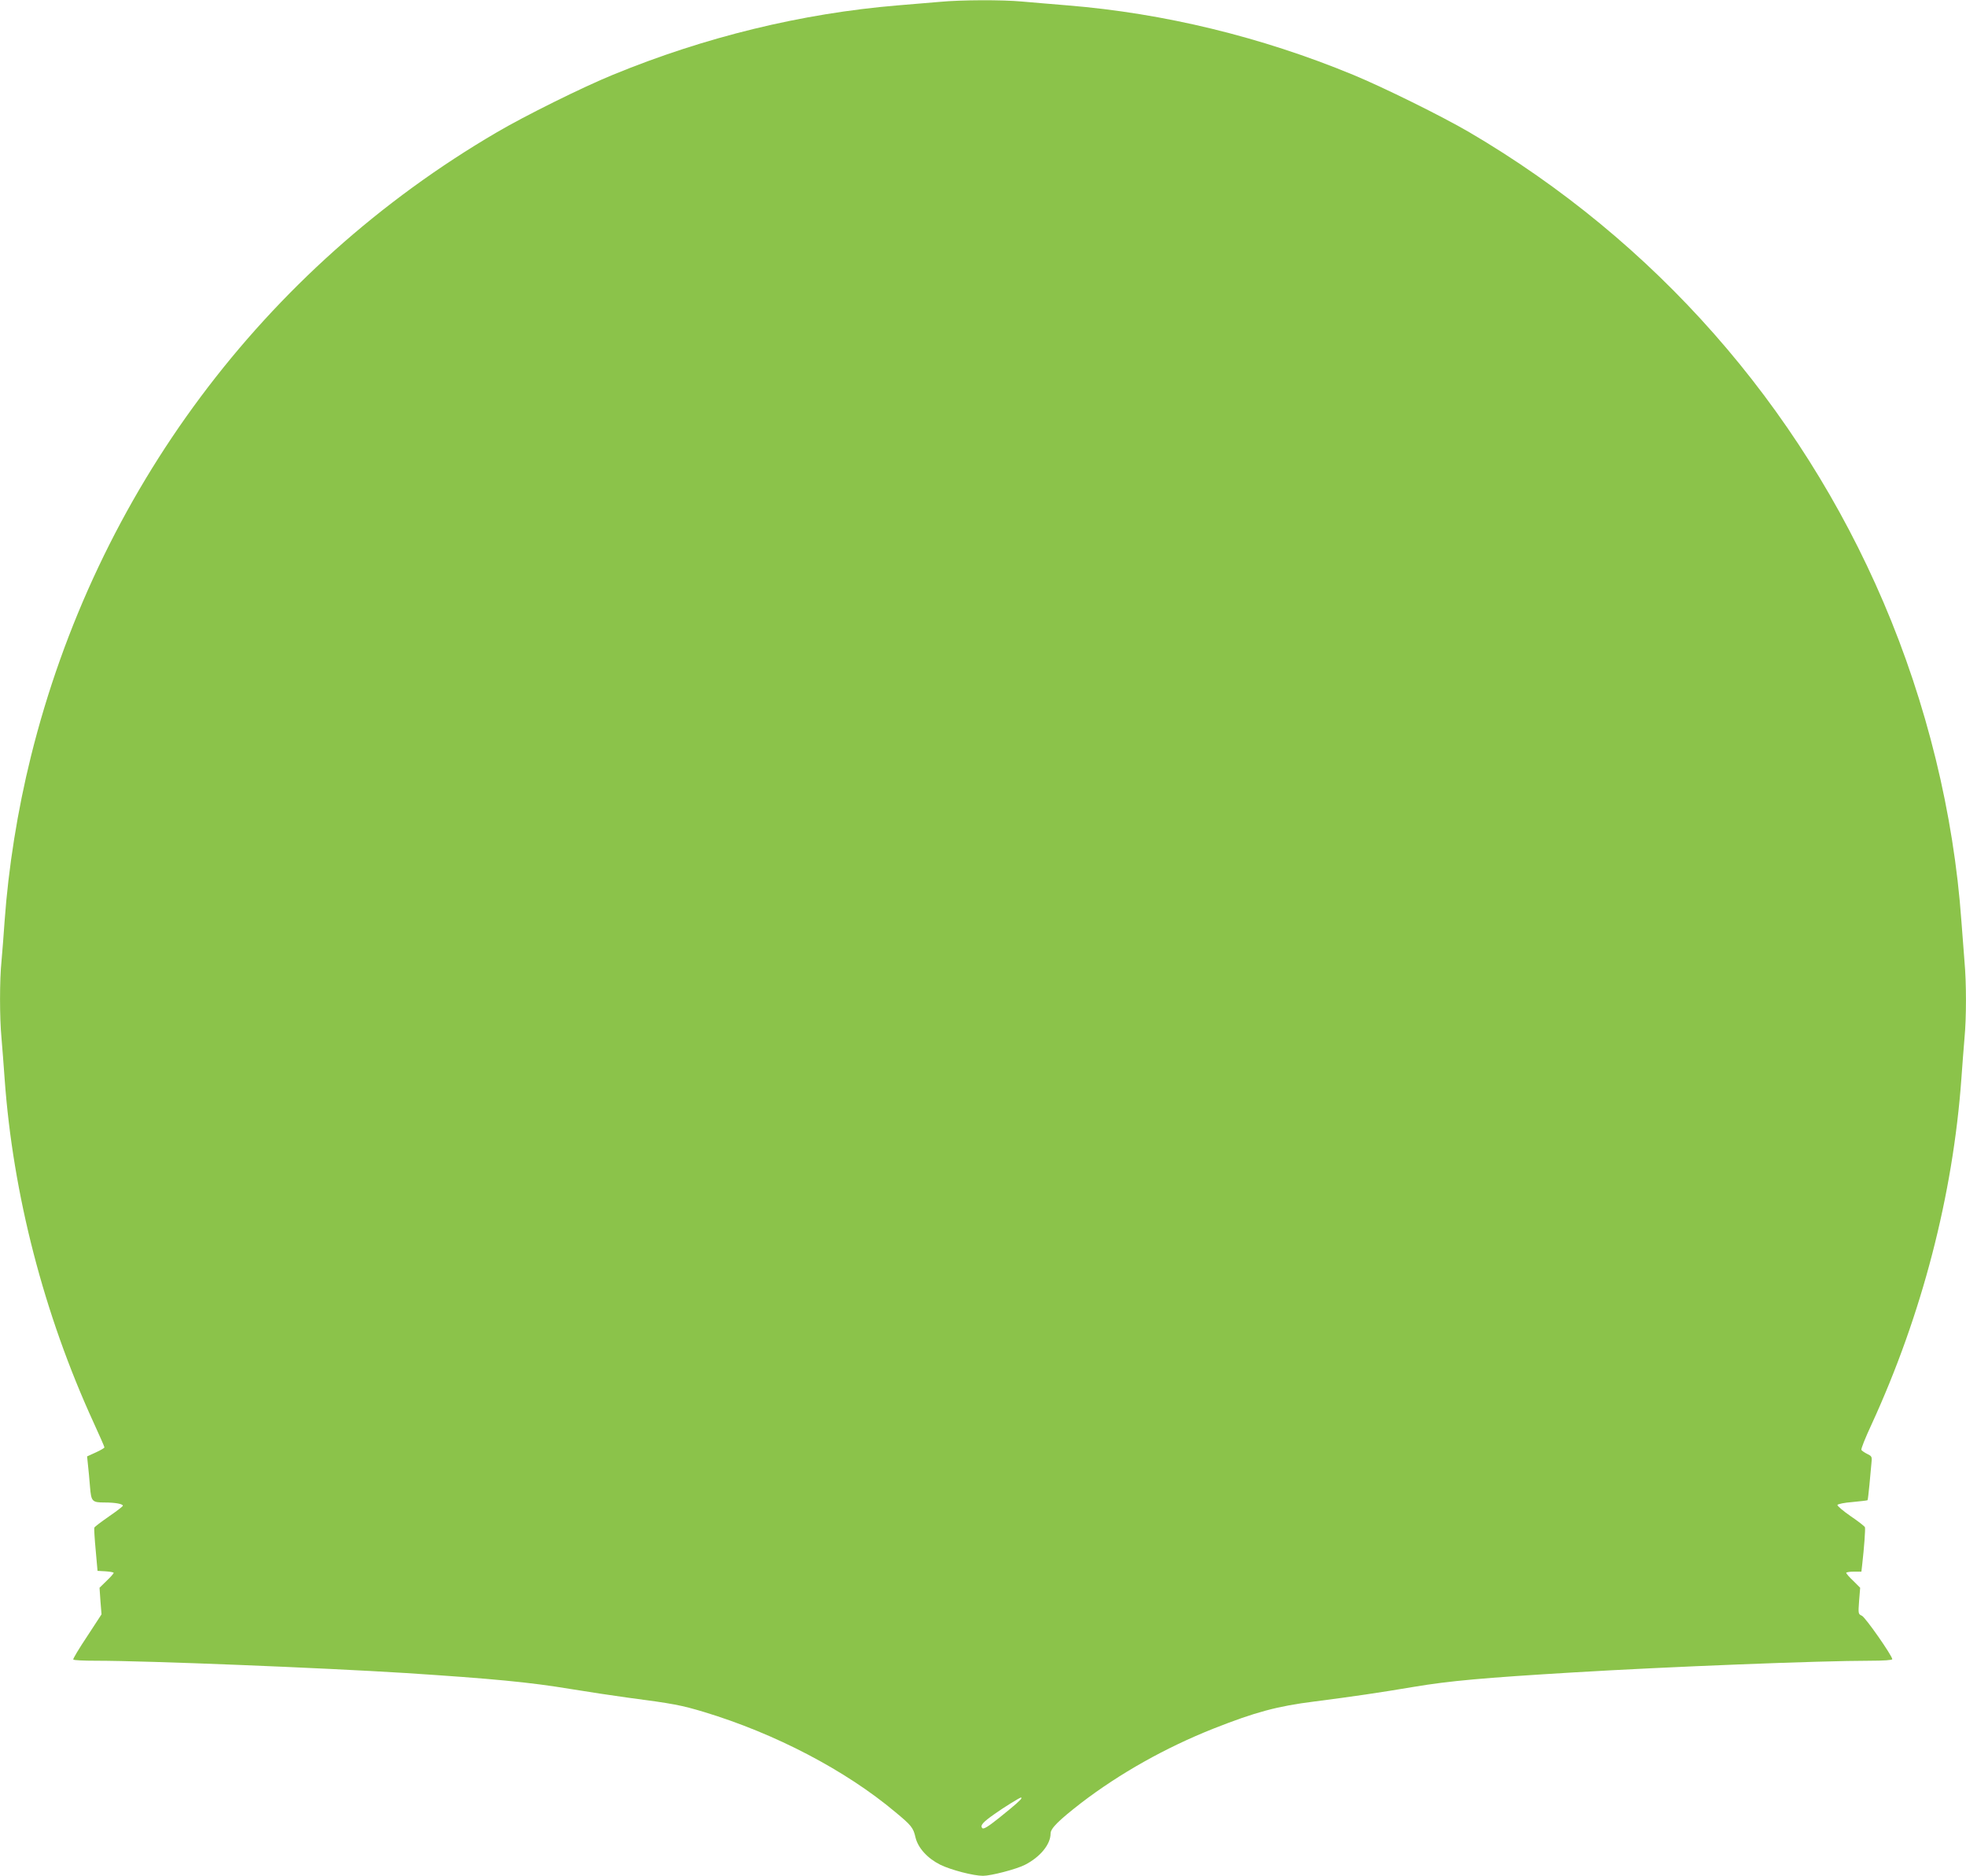 <?xml version="1.0" standalone="no"?>
<!DOCTYPE svg PUBLIC "-//W3C//DTD SVG 20010904//EN"
 "http://www.w3.org/TR/2001/REC-SVG-20010904/DTD/svg10.dtd">
<svg version="1.0" xmlns="http://www.w3.org/2000/svg"
 width="1280pt" height="1221pt" viewBox="0 0 1280 1221"
 preserveAspectRatio="xMidYMid meet">
<g transform="translate(0,1221) scale(0.1,-0.1)"
fill="#8bc34a" stroke="none">
<path d="M6120 12198 c-52 -4 -176 -15 -275 -23 -625 -52 -1257 -206 -1855
-452 -196 -80 -573 -267 -755 -374 -1521 -889 -2608 -2346 -3034 -4064 -87
-351 -146 -722 -171 -1070 -6 -88 -15 -204 -20 -258 -13 -126 -13 -373 0 -507
5 -58 14 -175 20 -260 54 -755 256 -1534 579 -2239 39 -85 71 -158 71 -162 0
-4 -25 -19 -56 -33 l-57 -26 6 -58 c4 -31 9 -94 13 -140 8 -96 13 -102 97
-102 65 0 117 -9 117 -21 0 -4 -41 -36 -91 -70 -50 -35 -93 -67 -95 -73 -2 -6
2 -72 9 -146 l12 -135 53 -3 c28 -2 52 -6 52 -10 0 -5 -21 -28 -46 -52 l-46
-45 6 -87 7 -86 -94 -144 c-52 -78 -93 -146 -90 -150 2 -5 68 -8 146 -8 341 0
1474 -46 2017 -80 570 -37 810 -60 1075 -104 116 -19 282 -44 370 -56 298 -39
350 -49 500 -94 462 -140 920 -379 1244 -651 104 -86 117 -102 131 -163 16
-70 78 -138 162 -180 70 -34 216 -72 278 -72 52 0 217 43 272 71 99 50 168
133 168 204 0 34 52 85 200 200 251 192 548 359 860 483 274 108 414 146 660
177 243 31 426 58 645 95 232 39 456 59 1040 94 614 37 1604 76 1932 76 86 0
143 4 143 10 0 22 -175 273 -198 283 -24 11 -24 13 -18 97 l7 85 -45 45 c-26
24 -46 48 -46 52 0 4 22 8 49 8 l50 0 6 53 c11 96 21 225 17 236 -2 6 -44 39
-93 72 -49 34 -88 67 -86 73 2 6 45 15 98 19 52 5 96 10 98 12 2 2 7 46 12 97
5 51 11 114 13 140 5 46 4 49 -27 64 -18 9 -35 21 -38 26 -4 6 26 80 66 166
328 714 530 1492 585 2252 6 85 15 202 20 260 13 134 13 363 0 504 -5 61 -14
179 -20 261 -50 700 -226 1417 -507 2074 -550 1286 -1492 2354 -2698 3061
-180 105 -557 291 -755 373 -598 247 -1232 401 -1860 452 -102 8 -235 20 -296
25 -129 12 -398 11 -534 -2z m530 -11693 c0 -8 -43 -46 -144 -127 -71 -57
-102 -76 -110 -68 -17 17 3 39 80 93 59 42 164 107 172 107 1 0 2 -2 2 -5z"/>
</g>
</svg>
